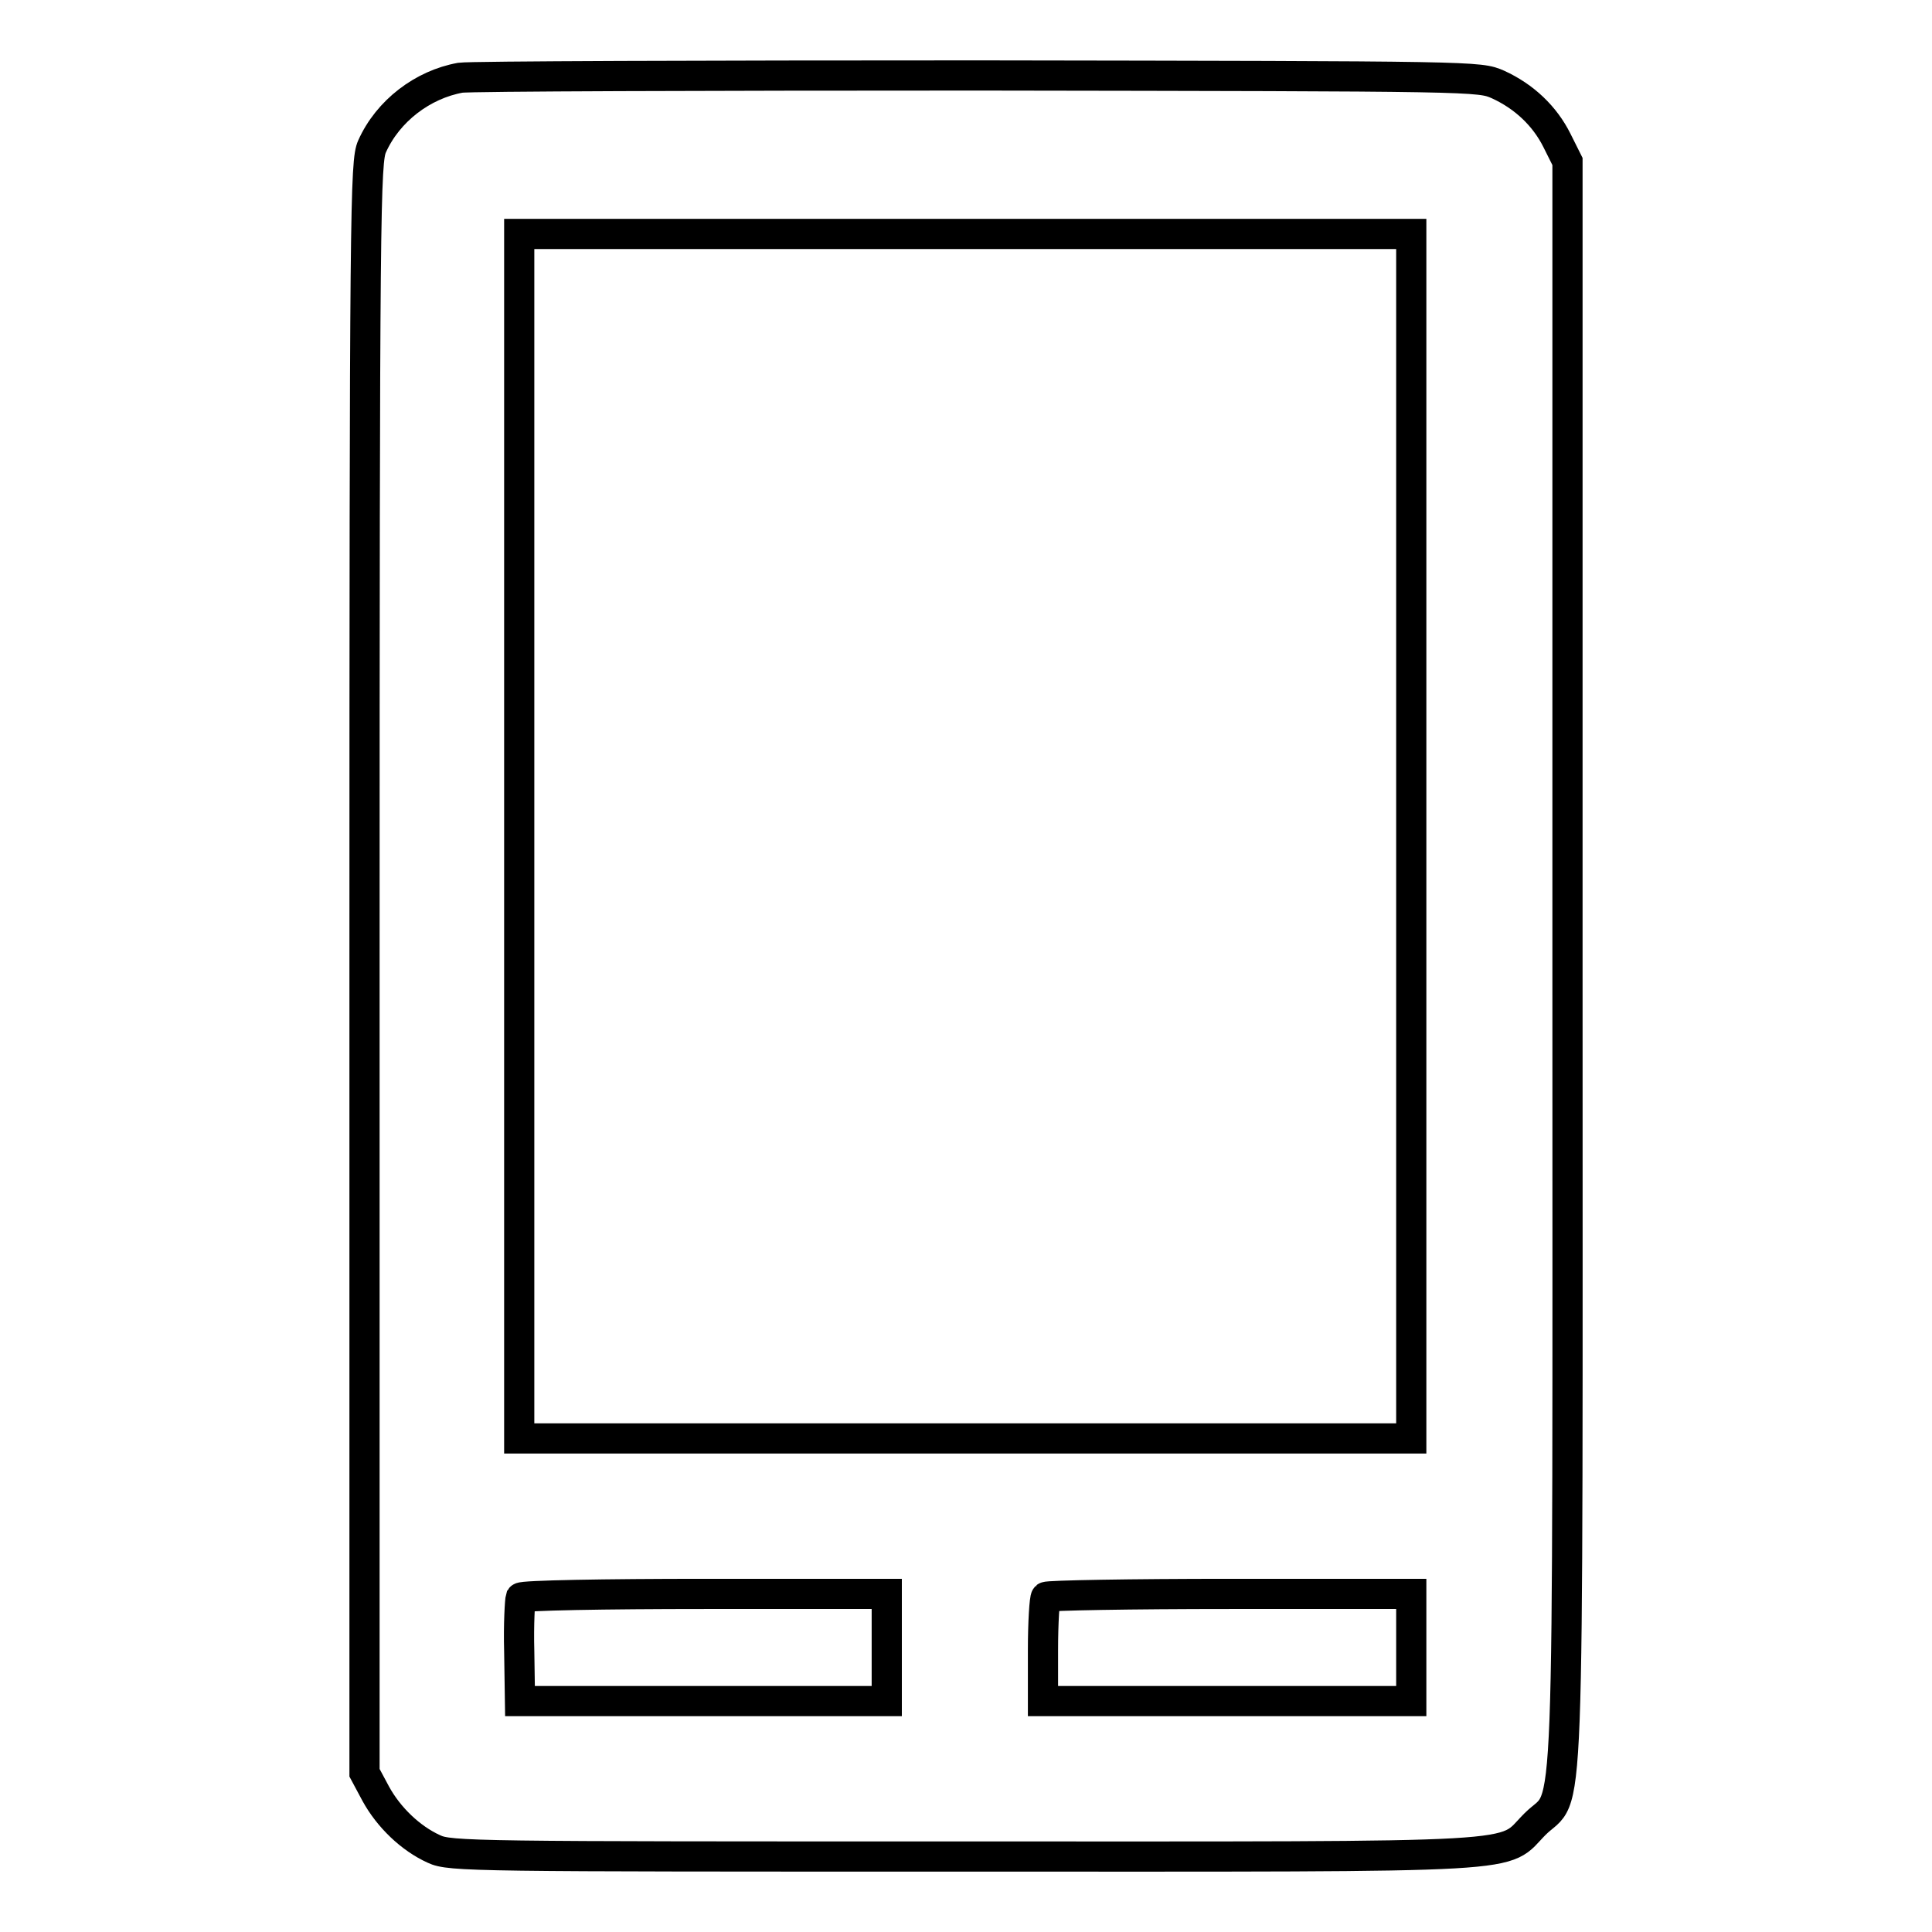 <?xml version="1.0" encoding="utf-8"?>
<!-- Svg Vector Icons : http://www.onlinewebfonts.com/icon -->
<!DOCTYPE svg PUBLIC "-//W3C//DTD SVG 1.1//EN" "http://www.w3.org/Graphics/SVG/1.1/DTD/svg11.dtd">
<svg version="1.1" xmlns="http://www.w3.org/2000/svg" xmlns:xlink="http://www.w3.org/1999/xlink" x="0px" y="0px" viewBox="0 0 256 256" enable-background="new 0 0 256 256" xml:space="preserve">
<g><g><g><path stroke-width="4" fill-opacity="0" stroke="#000000"  d="M61,10.3c-5,0.9-9.6,4.4-11.7,9.1c-0.9,2-1,7.8-1,108.8v106.7l1.5,2.8c1.7,3.1,4.6,5.9,7.7,7.3c2.1,1,5.3,1,70.2,1c76.8,0,71.1,0.3,75.7-4.3c4.7-4.7,4.3,5.8,4.3-114V21.4l-1.4-2.8c-1.6-3.2-4.3-5.8-7.8-7.4c-2.5-1.1-2.6-1.1-68.7-1.2C93.3,10,62.4,10.1,61,10.3z M187,110.8v79.8h-59.1H68.8v-79.8V31h59.1H187V110.8z M117.5,218.3v7.1H93.2H68.9l-0.1-6.6c-0.1-3.6,0.1-6.8,0.2-7.1c0.2-0.3,11.1-0.5,24.4-0.5h24.1V218.3z M187,218.3v7.1h-24.4h-24.4v-6.7c0-3.7,0.2-6.9,0.4-7.1c0.2-0.2,11.2-0.4,24.4-0.4H187L187,218.3L187,218.3z"/></g></g></g>
</svg>